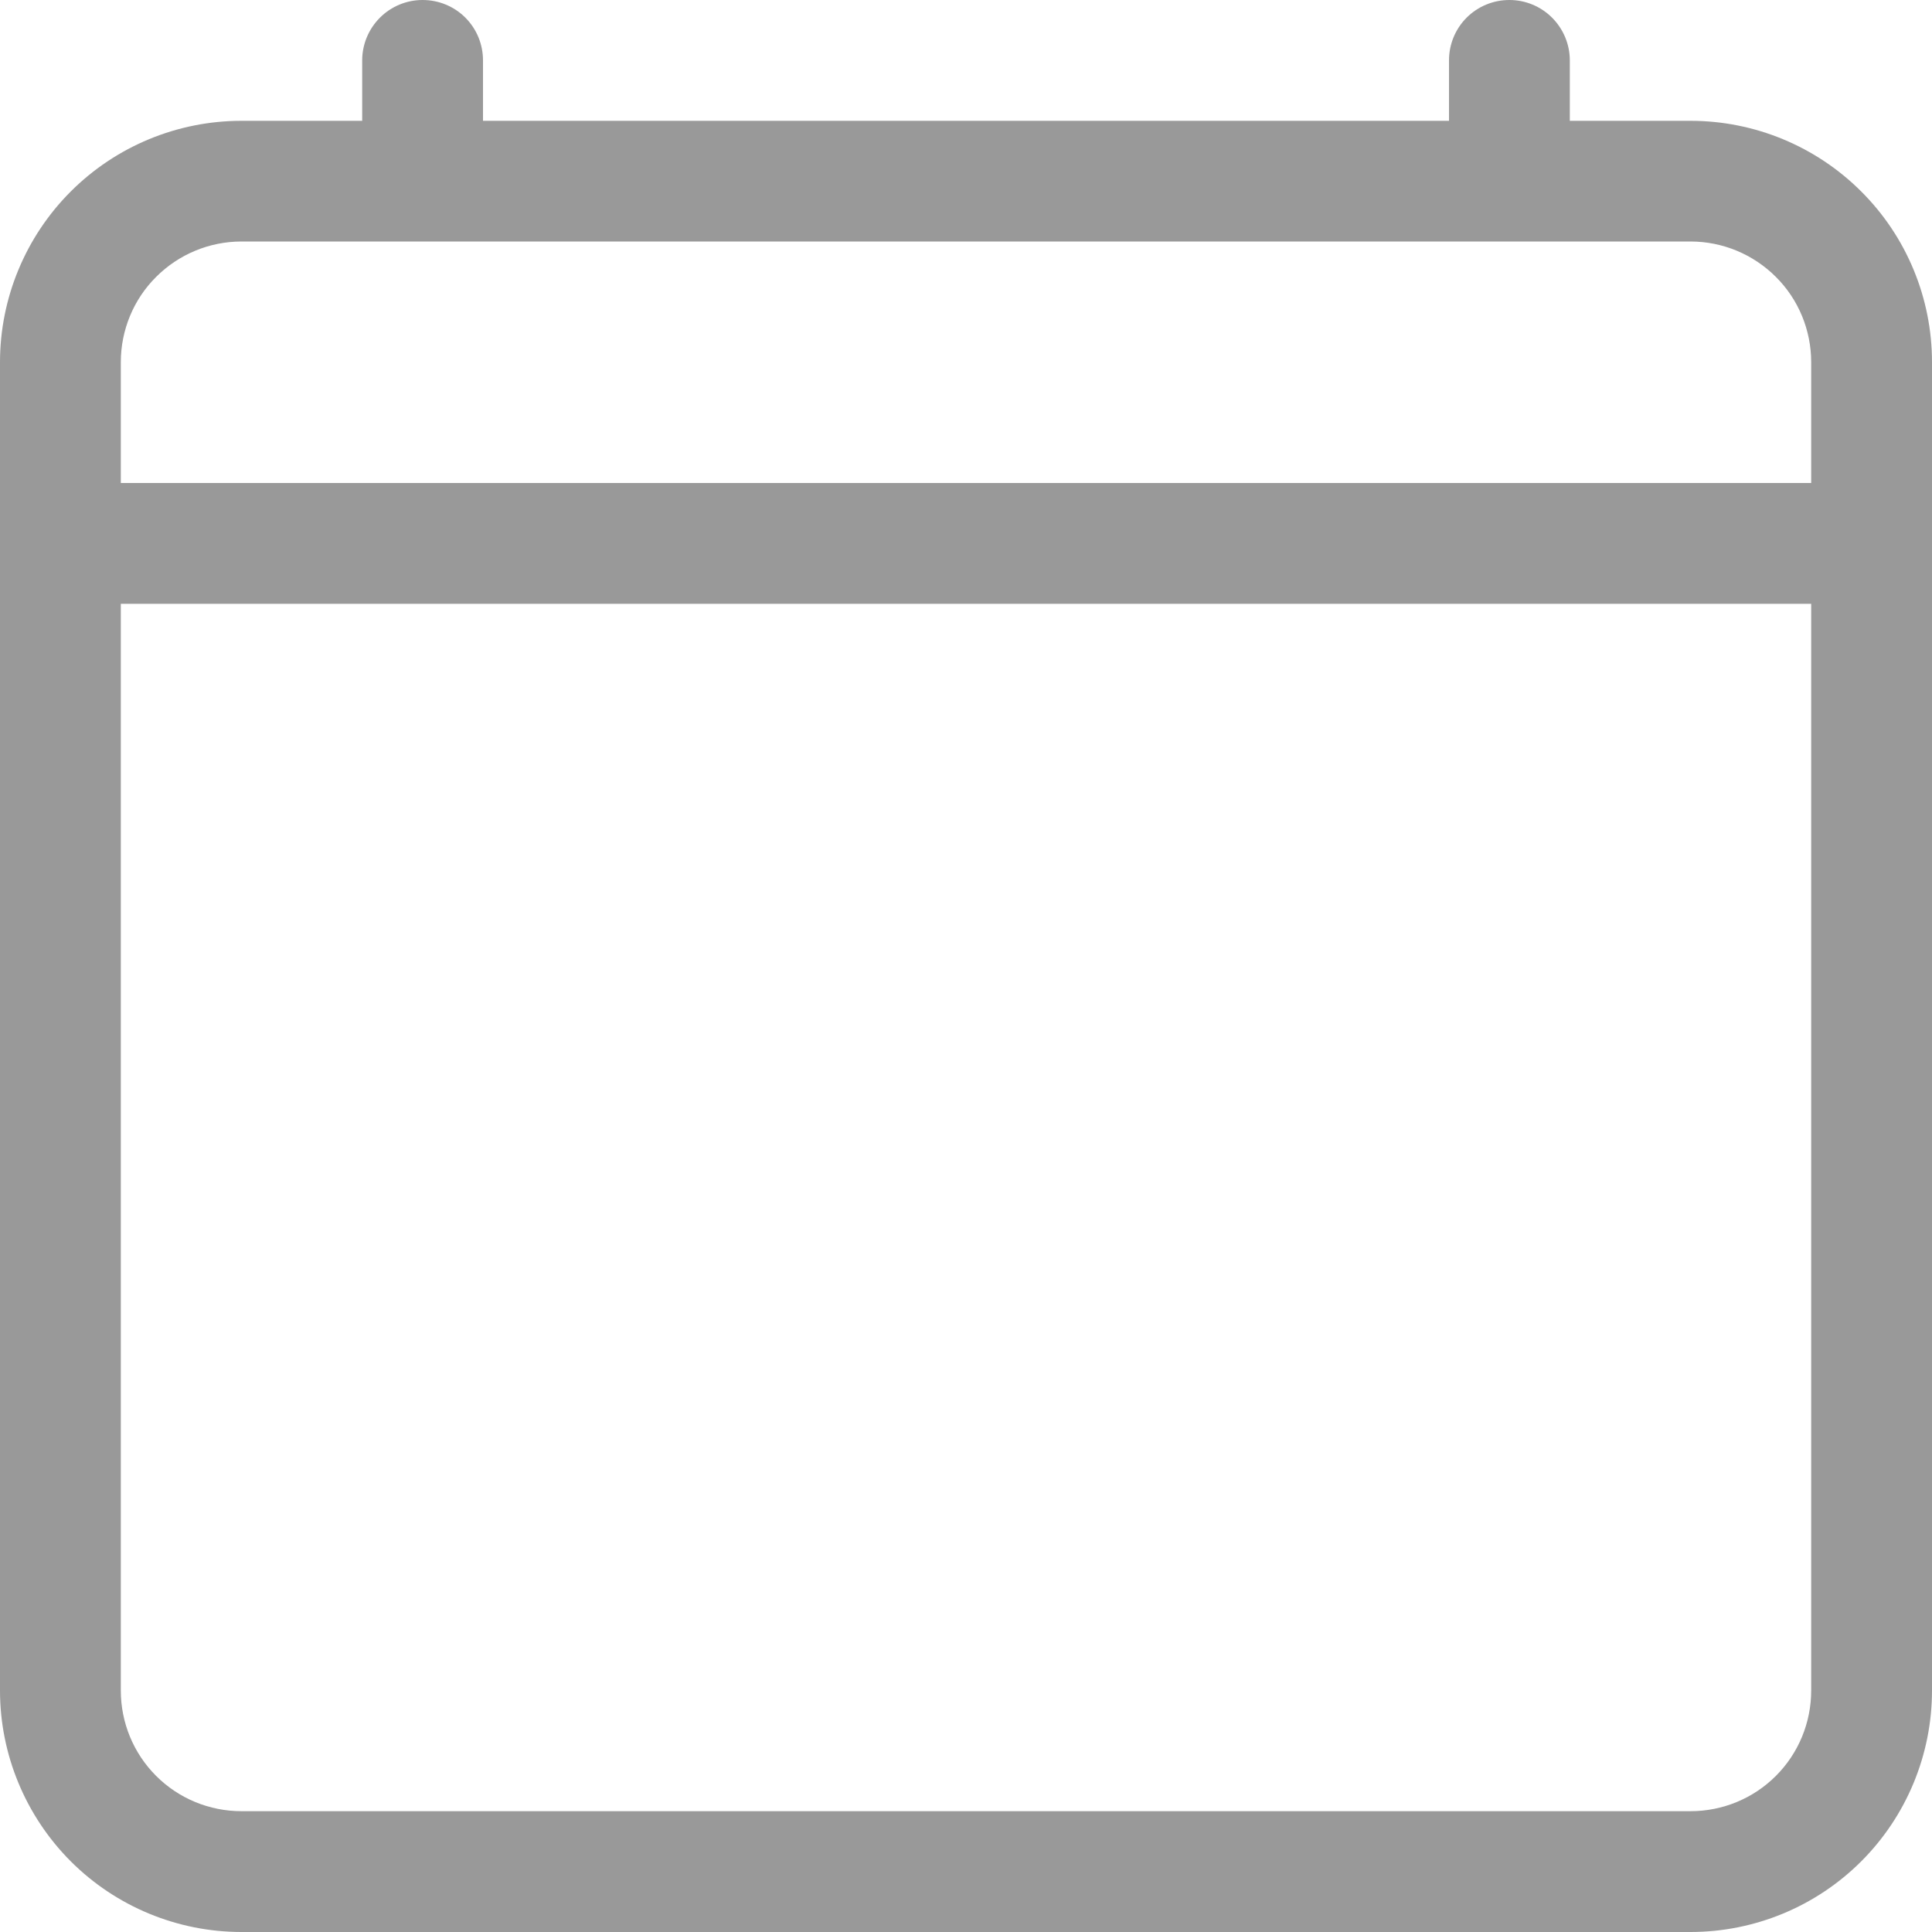 <svg width="15" height="15" viewBox="0 0 15 15" fill="none" xmlns="http://www.w3.org/2000/svg">
<g clip-path="url(#clip0_1_11339)">
<path d="M3.281 0C3.406 0 3.525 0.049 3.613 0.137C3.701 0.225 3.75 0.344 3.75 0.469V0.938H11.25V0.469C11.25 0.344 11.299 0.225 11.387 0.137C11.475 0.049 11.594 0 11.719 0C11.843 0 11.962 0.049 12.05 0.137C12.138 0.225 12.188 0.344 12.188 0.469V0.938H13.125C13.622 0.938 14.099 1.135 14.451 1.487C14.803 1.838 15 2.315 15 2.812V13.125C15 13.622 14.803 14.099 14.451 14.451C14.099 14.803 13.622 15 13.125 15H1.875C1.378 15 0.901 14.803 0.549 14.451C0.198 14.099 0 13.622 0 13.125V2.812C0 2.315 0.198 1.838 0.549 1.487C0.901 1.135 1.378 0.938 1.875 0.938H2.812V0.469C2.812 0.344 2.862 0.225 2.95 0.137C3.038 0.049 3.157 0 3.281 0ZM1.875 1.875C1.626 1.875 1.388 1.974 1.212 2.15C1.036 2.325 0.938 2.564 0.938 2.812V3.75H14.062V2.812C14.062 2.564 13.964 2.325 13.788 2.15C13.612 1.974 13.374 1.875 13.125 1.875H1.875ZM14.062 4.688H0.938V13.125C0.938 13.374 1.036 13.612 1.212 13.788C1.388 13.964 1.626 14.062 1.875 14.062H13.125C13.374 14.062 13.612 13.964 13.788 13.788C13.964 13.612 14.062 13.374 14.062 13.125V4.688Z" fill="#999999"/>
</g>
<defs>
<clipPath id="clip0_1_11339">
<rect width="15" height="15" fill="white"/>
</clipPath>
</defs>
</svg>
